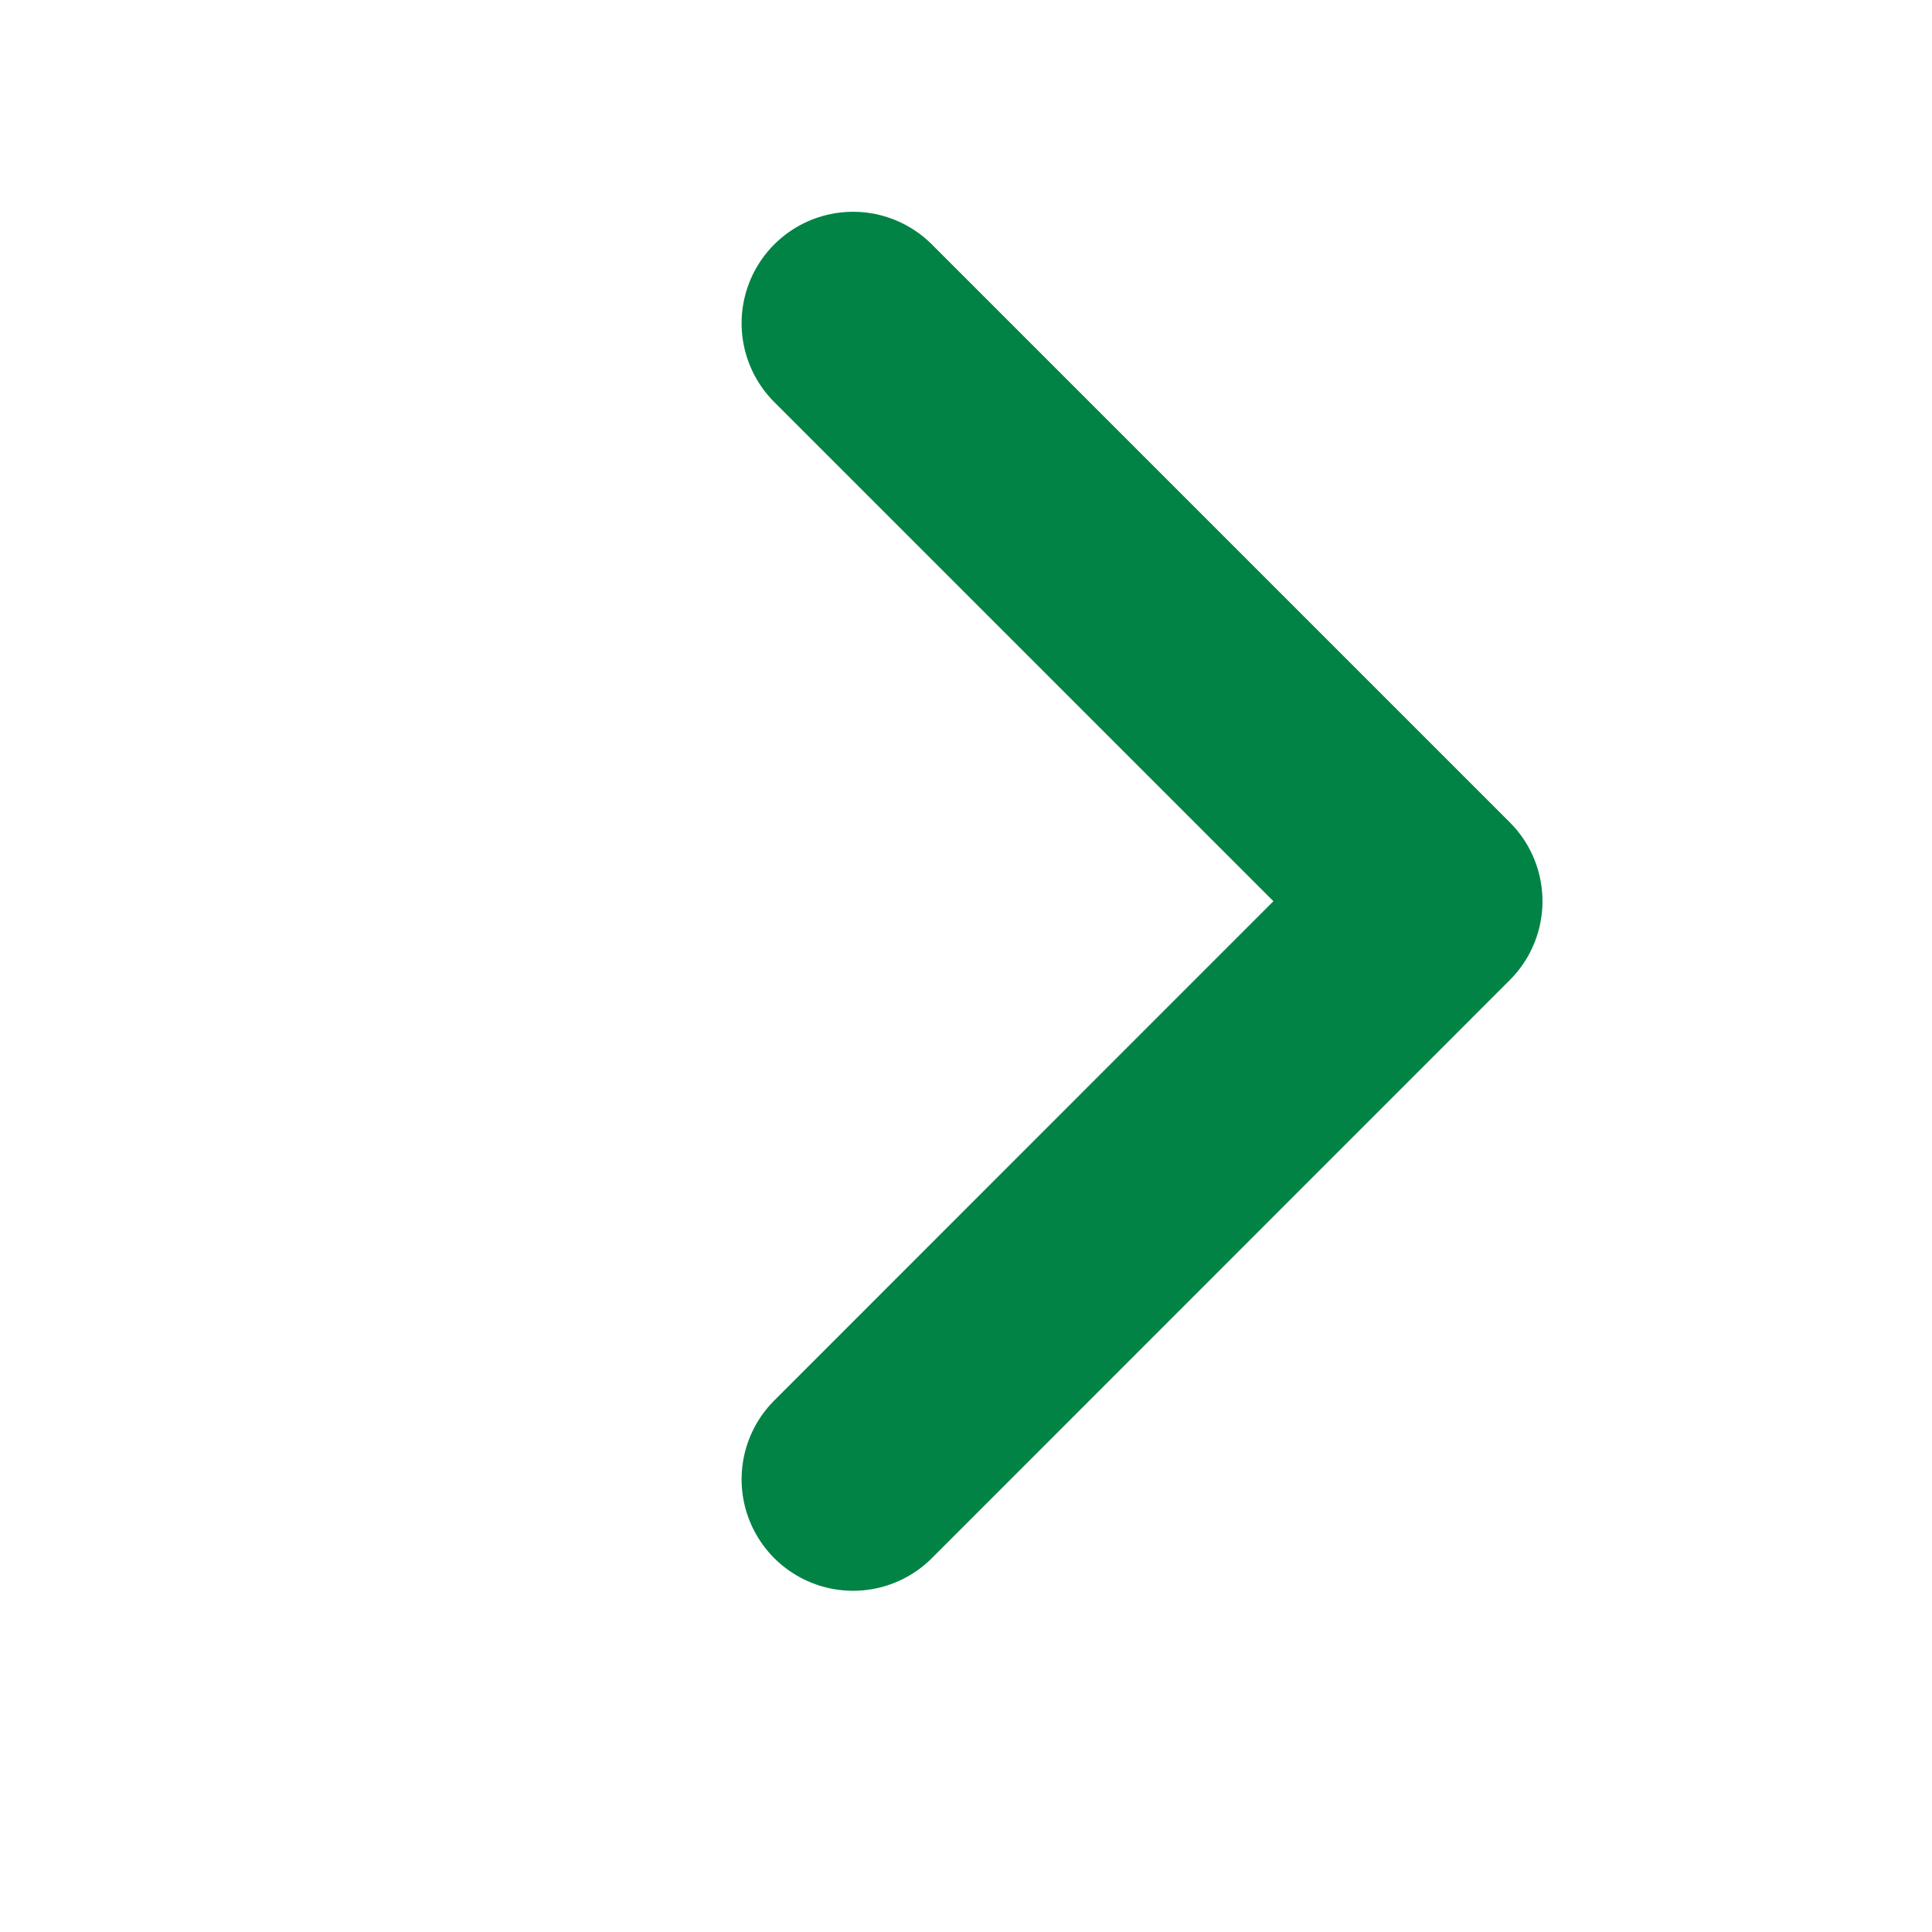 <?xml version="1.0" encoding="UTF-8"?> <svg xmlns="http://www.w3.org/2000/svg" width="13" height="13" viewBox="0 0 13 13" fill="none"><path d="M5.74 2.175L9.629 6.064L5.74 9.954" stroke="#008345" stroke-width="1.5" stroke-linecap="round" stroke-linejoin="round"></path></svg> 